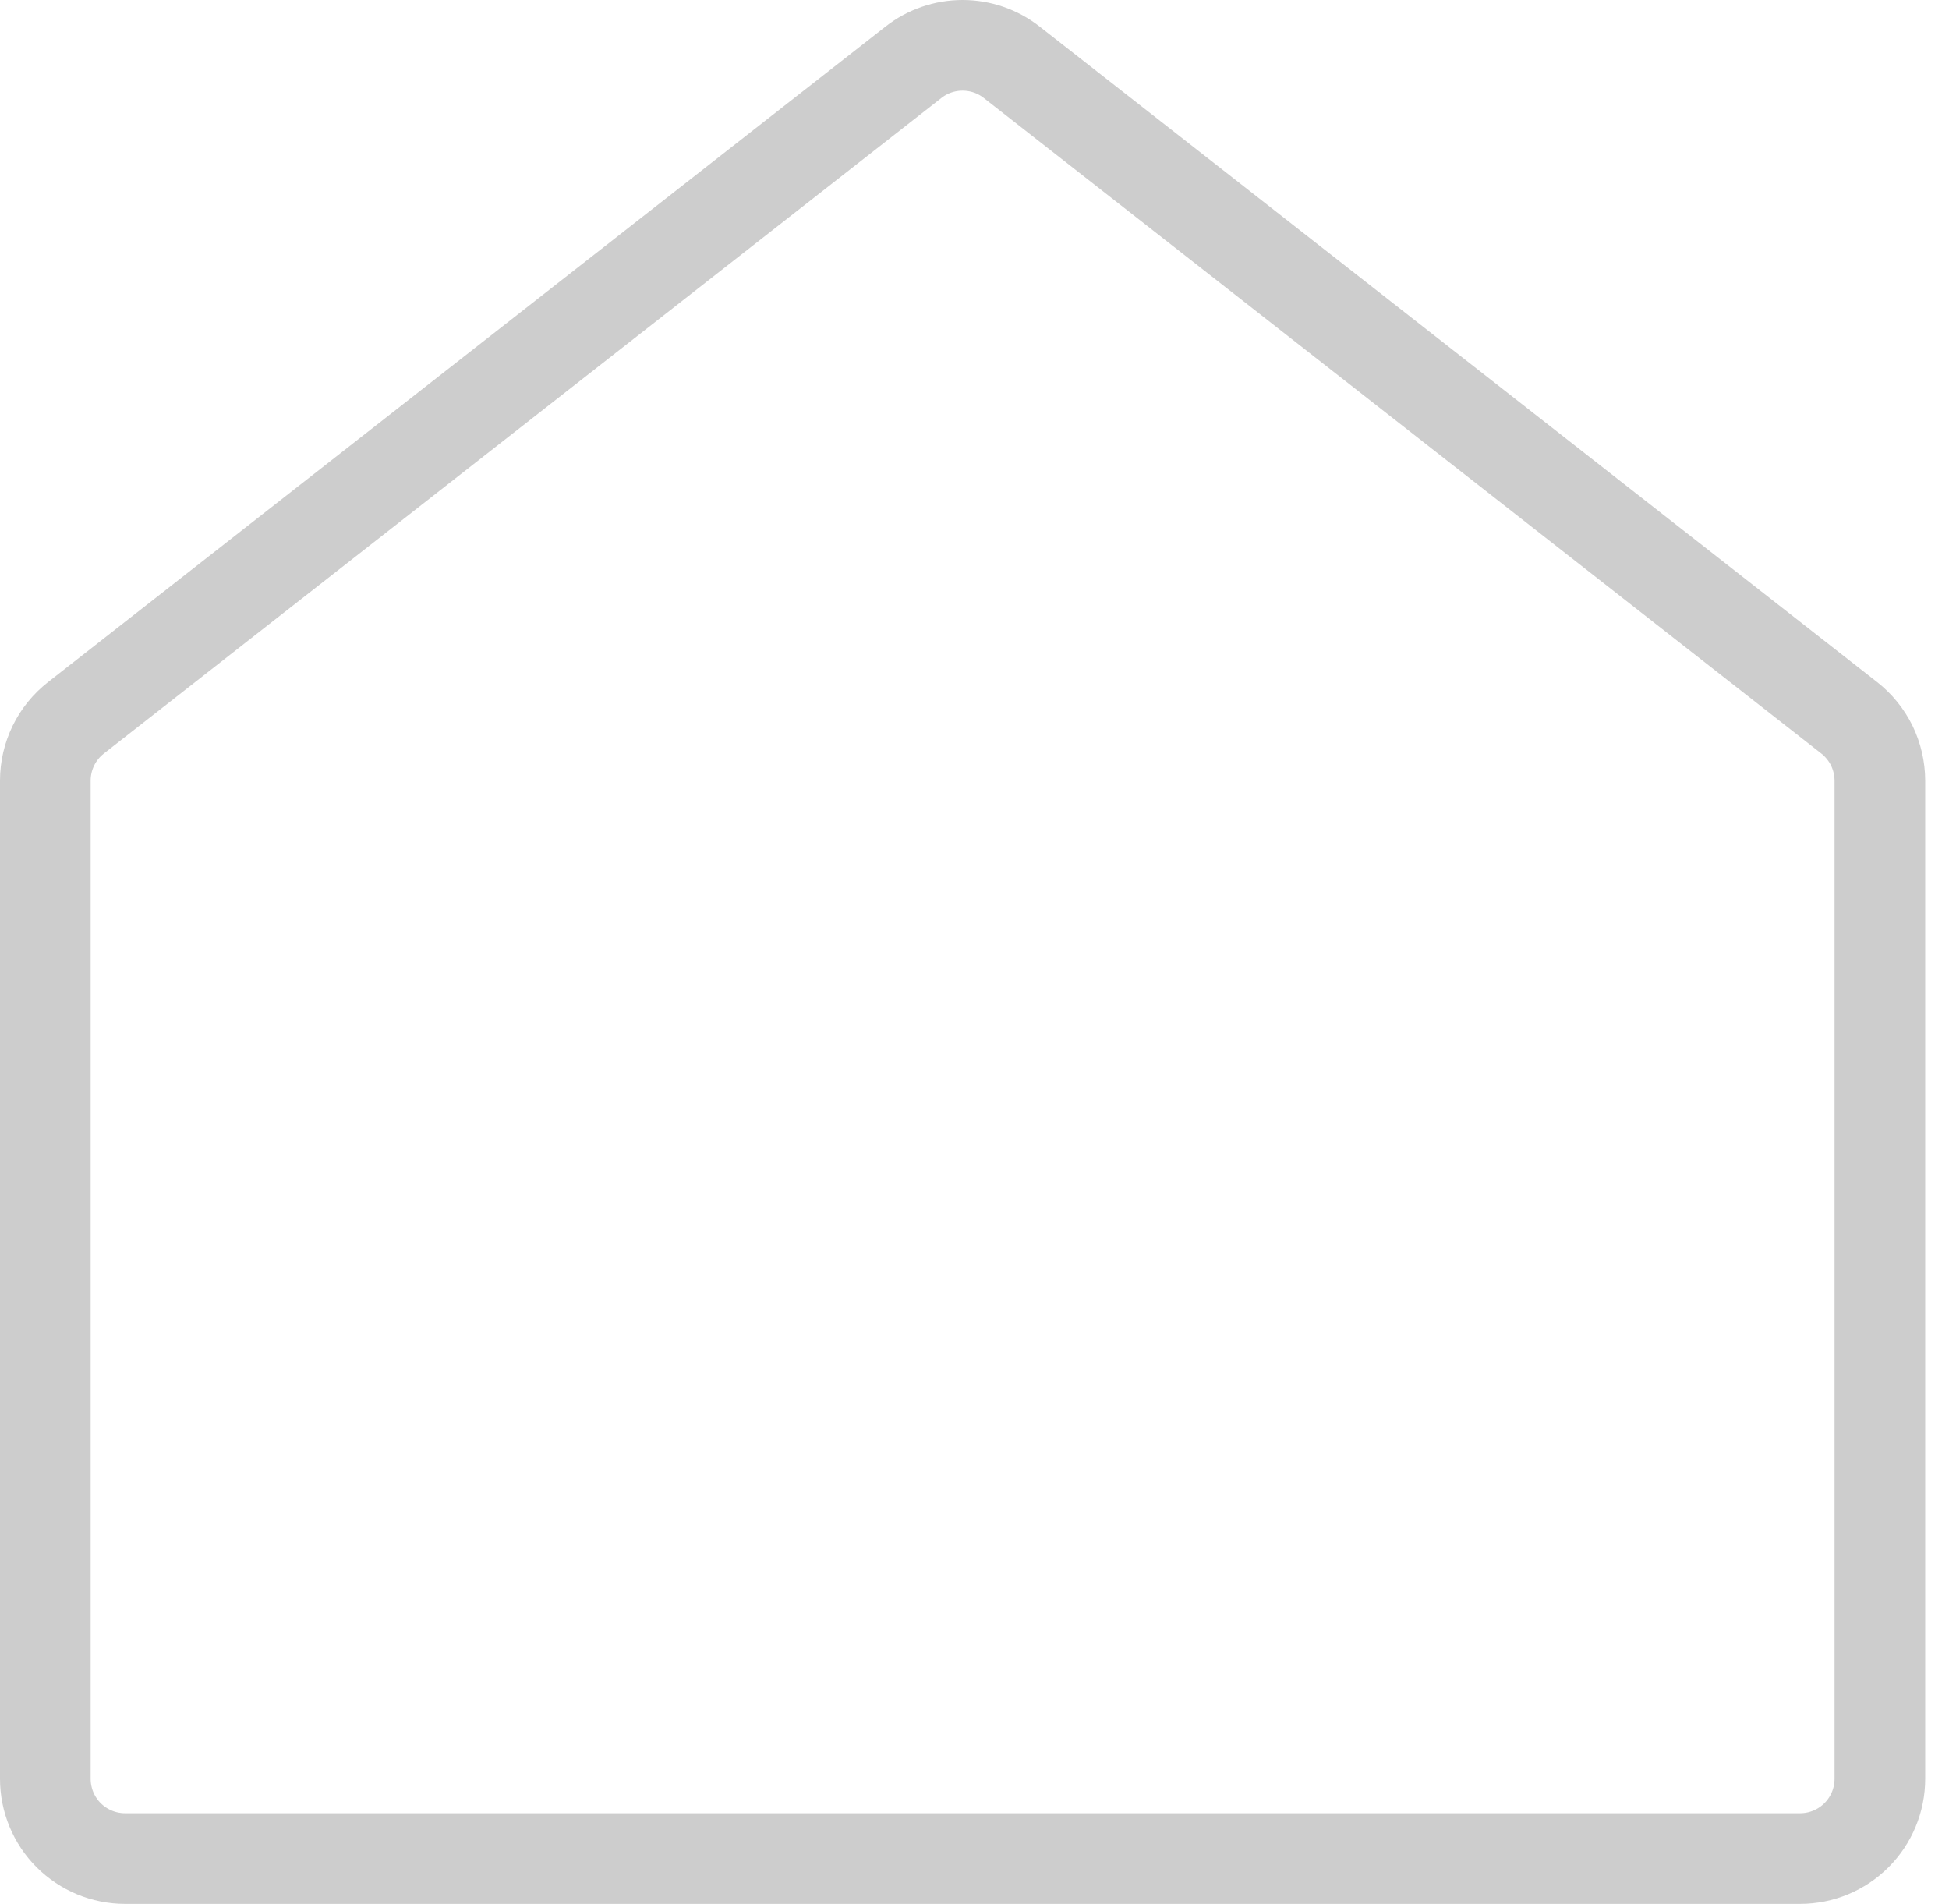 <svg width="43" height="42" viewBox="0 0 43 42" fill="none" xmlns="http://www.w3.org/2000/svg">
<path d="M39.715 41H2.76C2.293 41 1.845 40.815 1.515 40.485C1.185 40.155 1 39.707 1 39.24V17.22C1 16.953 1.061 16.69 1.178 16.45C1.295 16.21 1.465 16 1.676 15.835L20.153 1.374C20.463 1.131 20.844 1 21.237 1C21.63 1 22.012 1.131 22.321 1.374L40.799 15.835C41.009 16 41.179 16.21 41.297 16.45C41.413 16.69 41.474 16.953 41.475 17.22V39.24C41.475 39.707 41.289 40.155 40.959 40.485C40.629 40.815 40.182 41 39.715 41Z" stroke="#CDCDCD" stroke-width="2" stroke-linecap="round" stroke-linejoin="round"/>
</svg>
